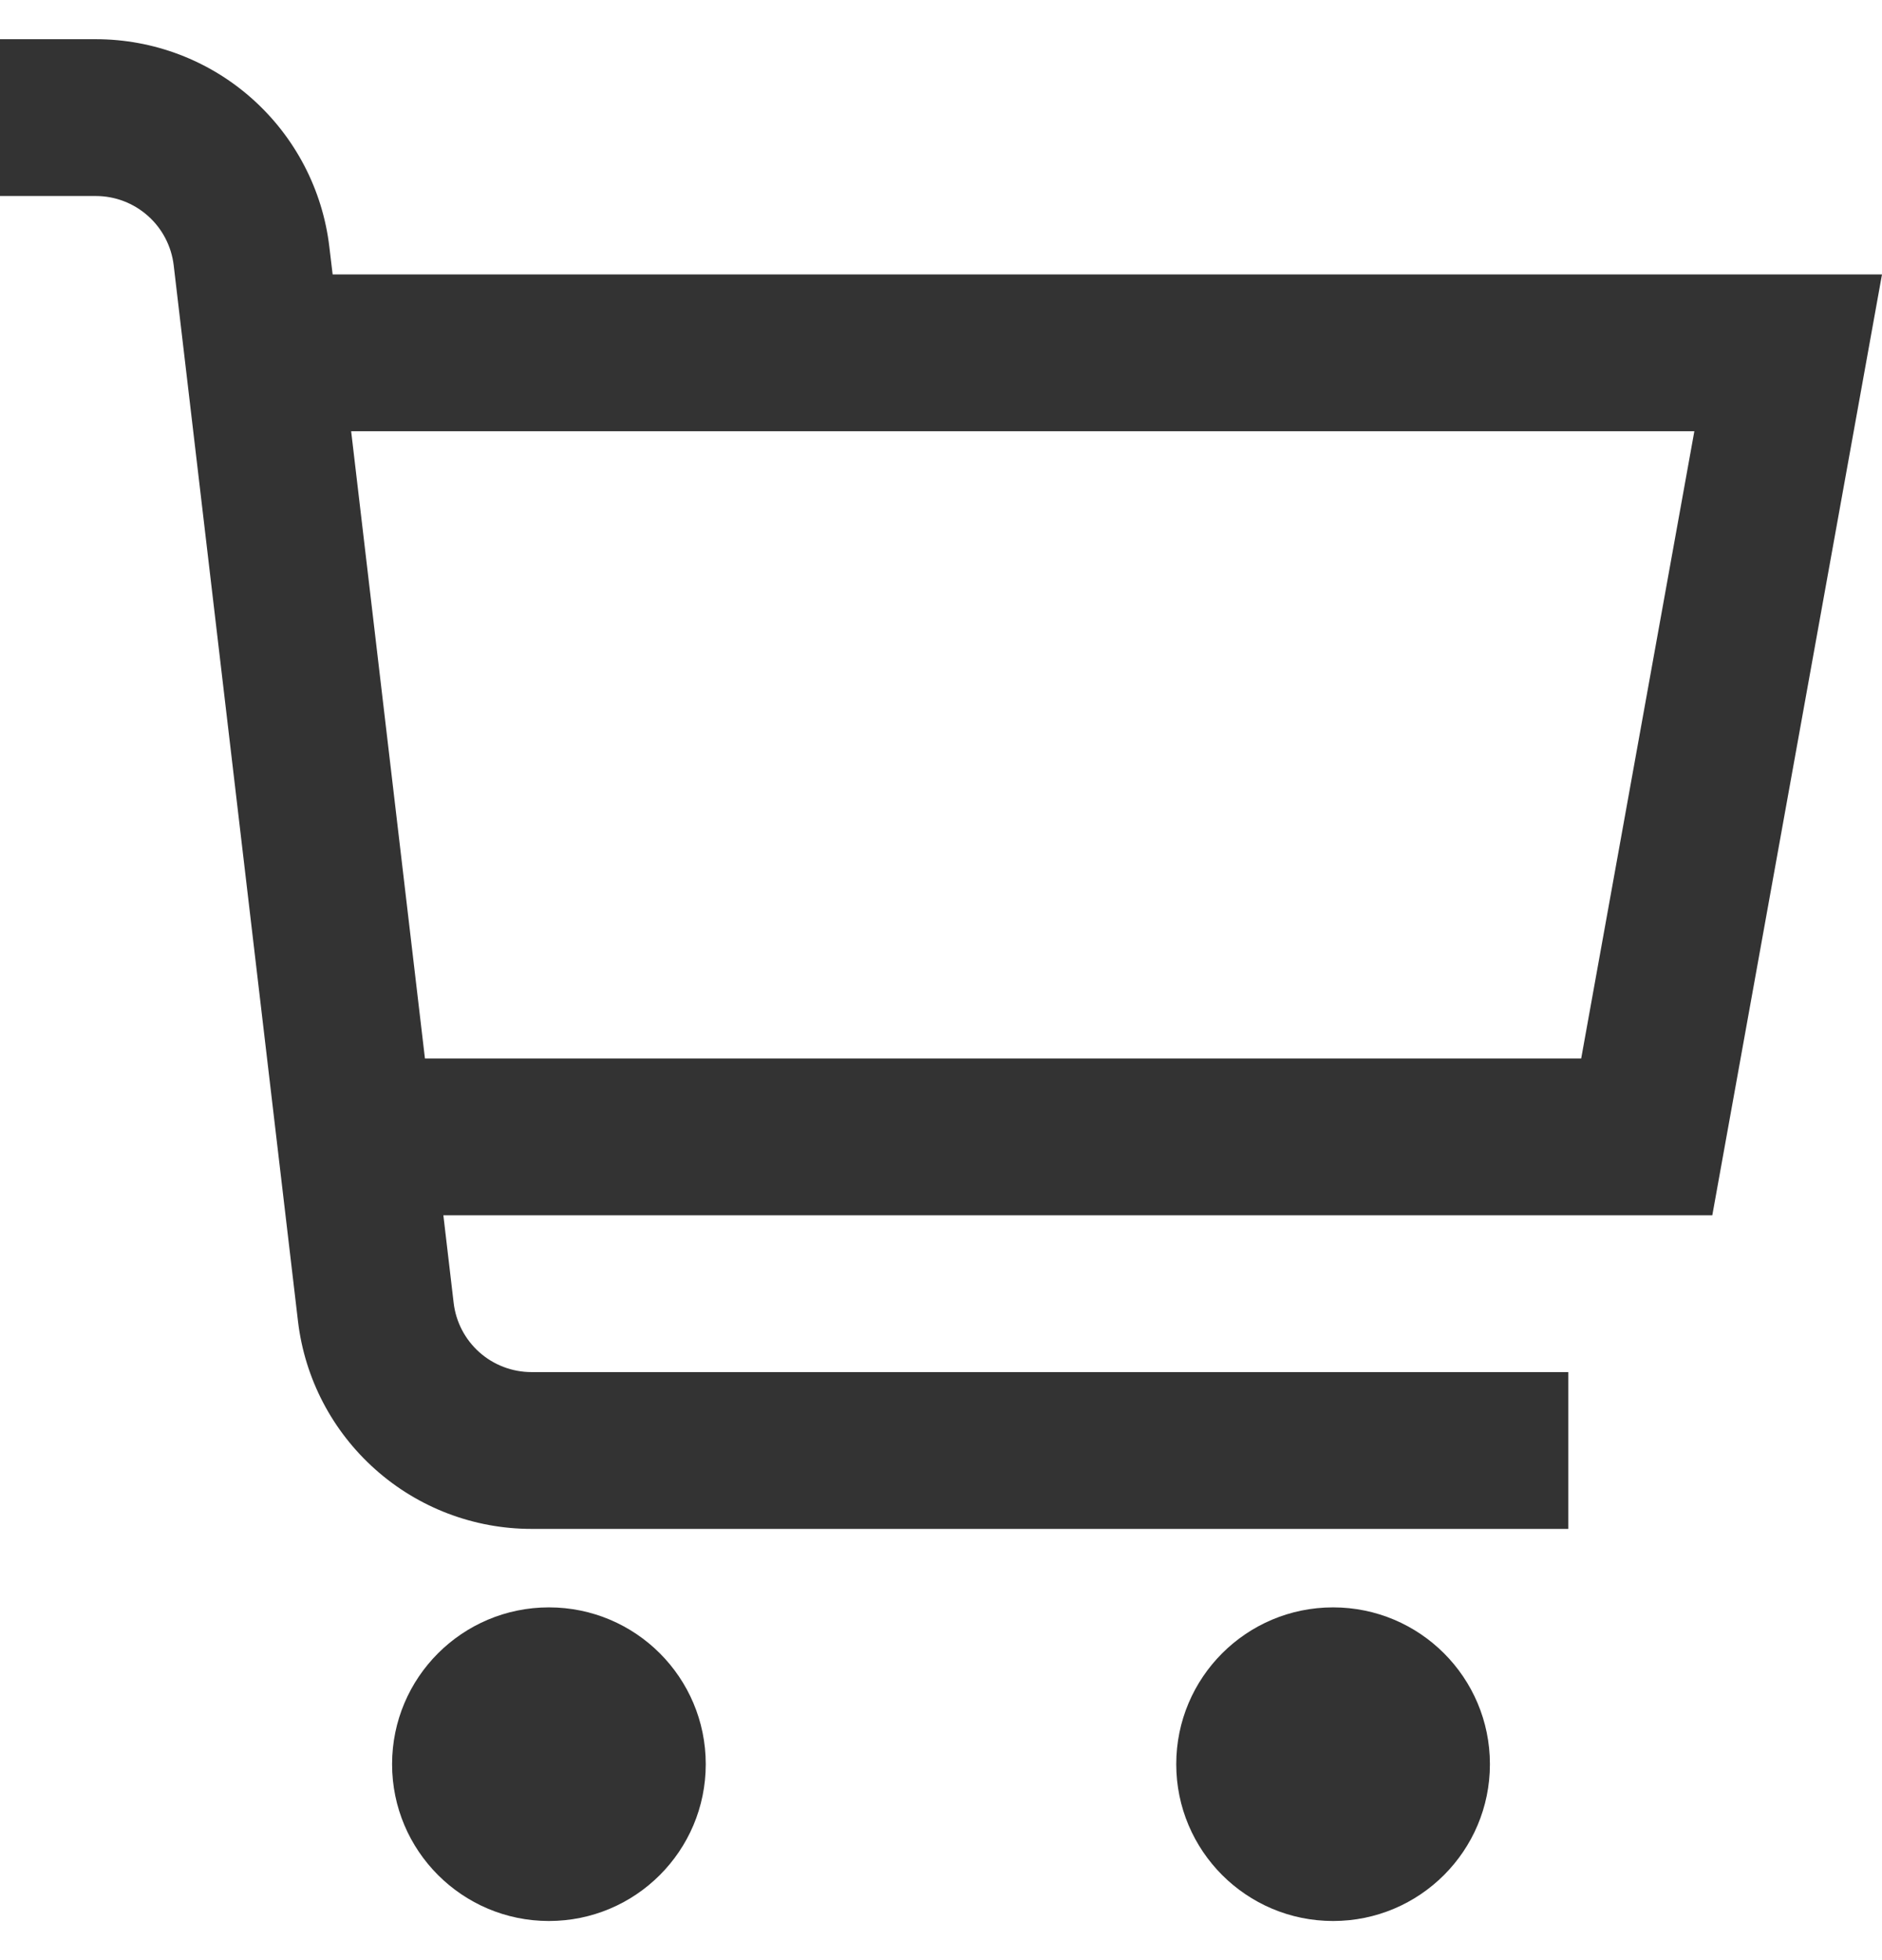 <svg width="24" height="25" viewBox="0 0 24 25" fill="none" xmlns="http://www.w3.org/2000/svg">
<g clip-path="url(#clip0_532_1087)">
<path d="M24 3.5H4.242L4.2 3.149C4.114 2.419 3.763 1.747 3.214 1.258C2.666 0.77 1.957 0.5 1.222 0.5L0 0.5V2.5H1.222C1.467 2.5 1.703 2.59 1.886 2.753C2.069 2.915 2.186 3.14 2.215 3.383L3.8 16.851C3.886 17.581 4.237 18.253 4.786 18.741C5.334 19.23 6.043 19.5 6.778 19.5H20V17.5H6.778C6.533 17.5 6.296 17.41 6.113 17.247C5.93 17.084 5.813 16.859 5.785 16.616L5.654 15.5H21.836L24 3.5ZM20.164 13.5H5.419L4.478 5.5H21.607L20.164 13.5Z" fill="#333333"/>
<path d="M7 24.501C8.105 24.501 9 23.605 9 22.501C9 21.396 8.105 20.501 7 20.501C5.896 20.501 5 21.396 5 22.501C5 23.605 5.896 24.501 7 24.501Z" fill="#333333"/>
<path d="M17 24.501C18.105 24.501 19 23.605 19 22.501C19 21.396 18.105 20.501 17 20.501C15.895 20.501 15 21.396 15 22.501C15 23.605 15.895 24.501 17 24.501Z" fill="#333333"/>
</g>
<defs>
<clipPath id="clip0_532_1087">
<rect width="24" height="24" fill="white" transform="translate(0 0.5)"/>
</clipPath>
</defs>
</svg>
